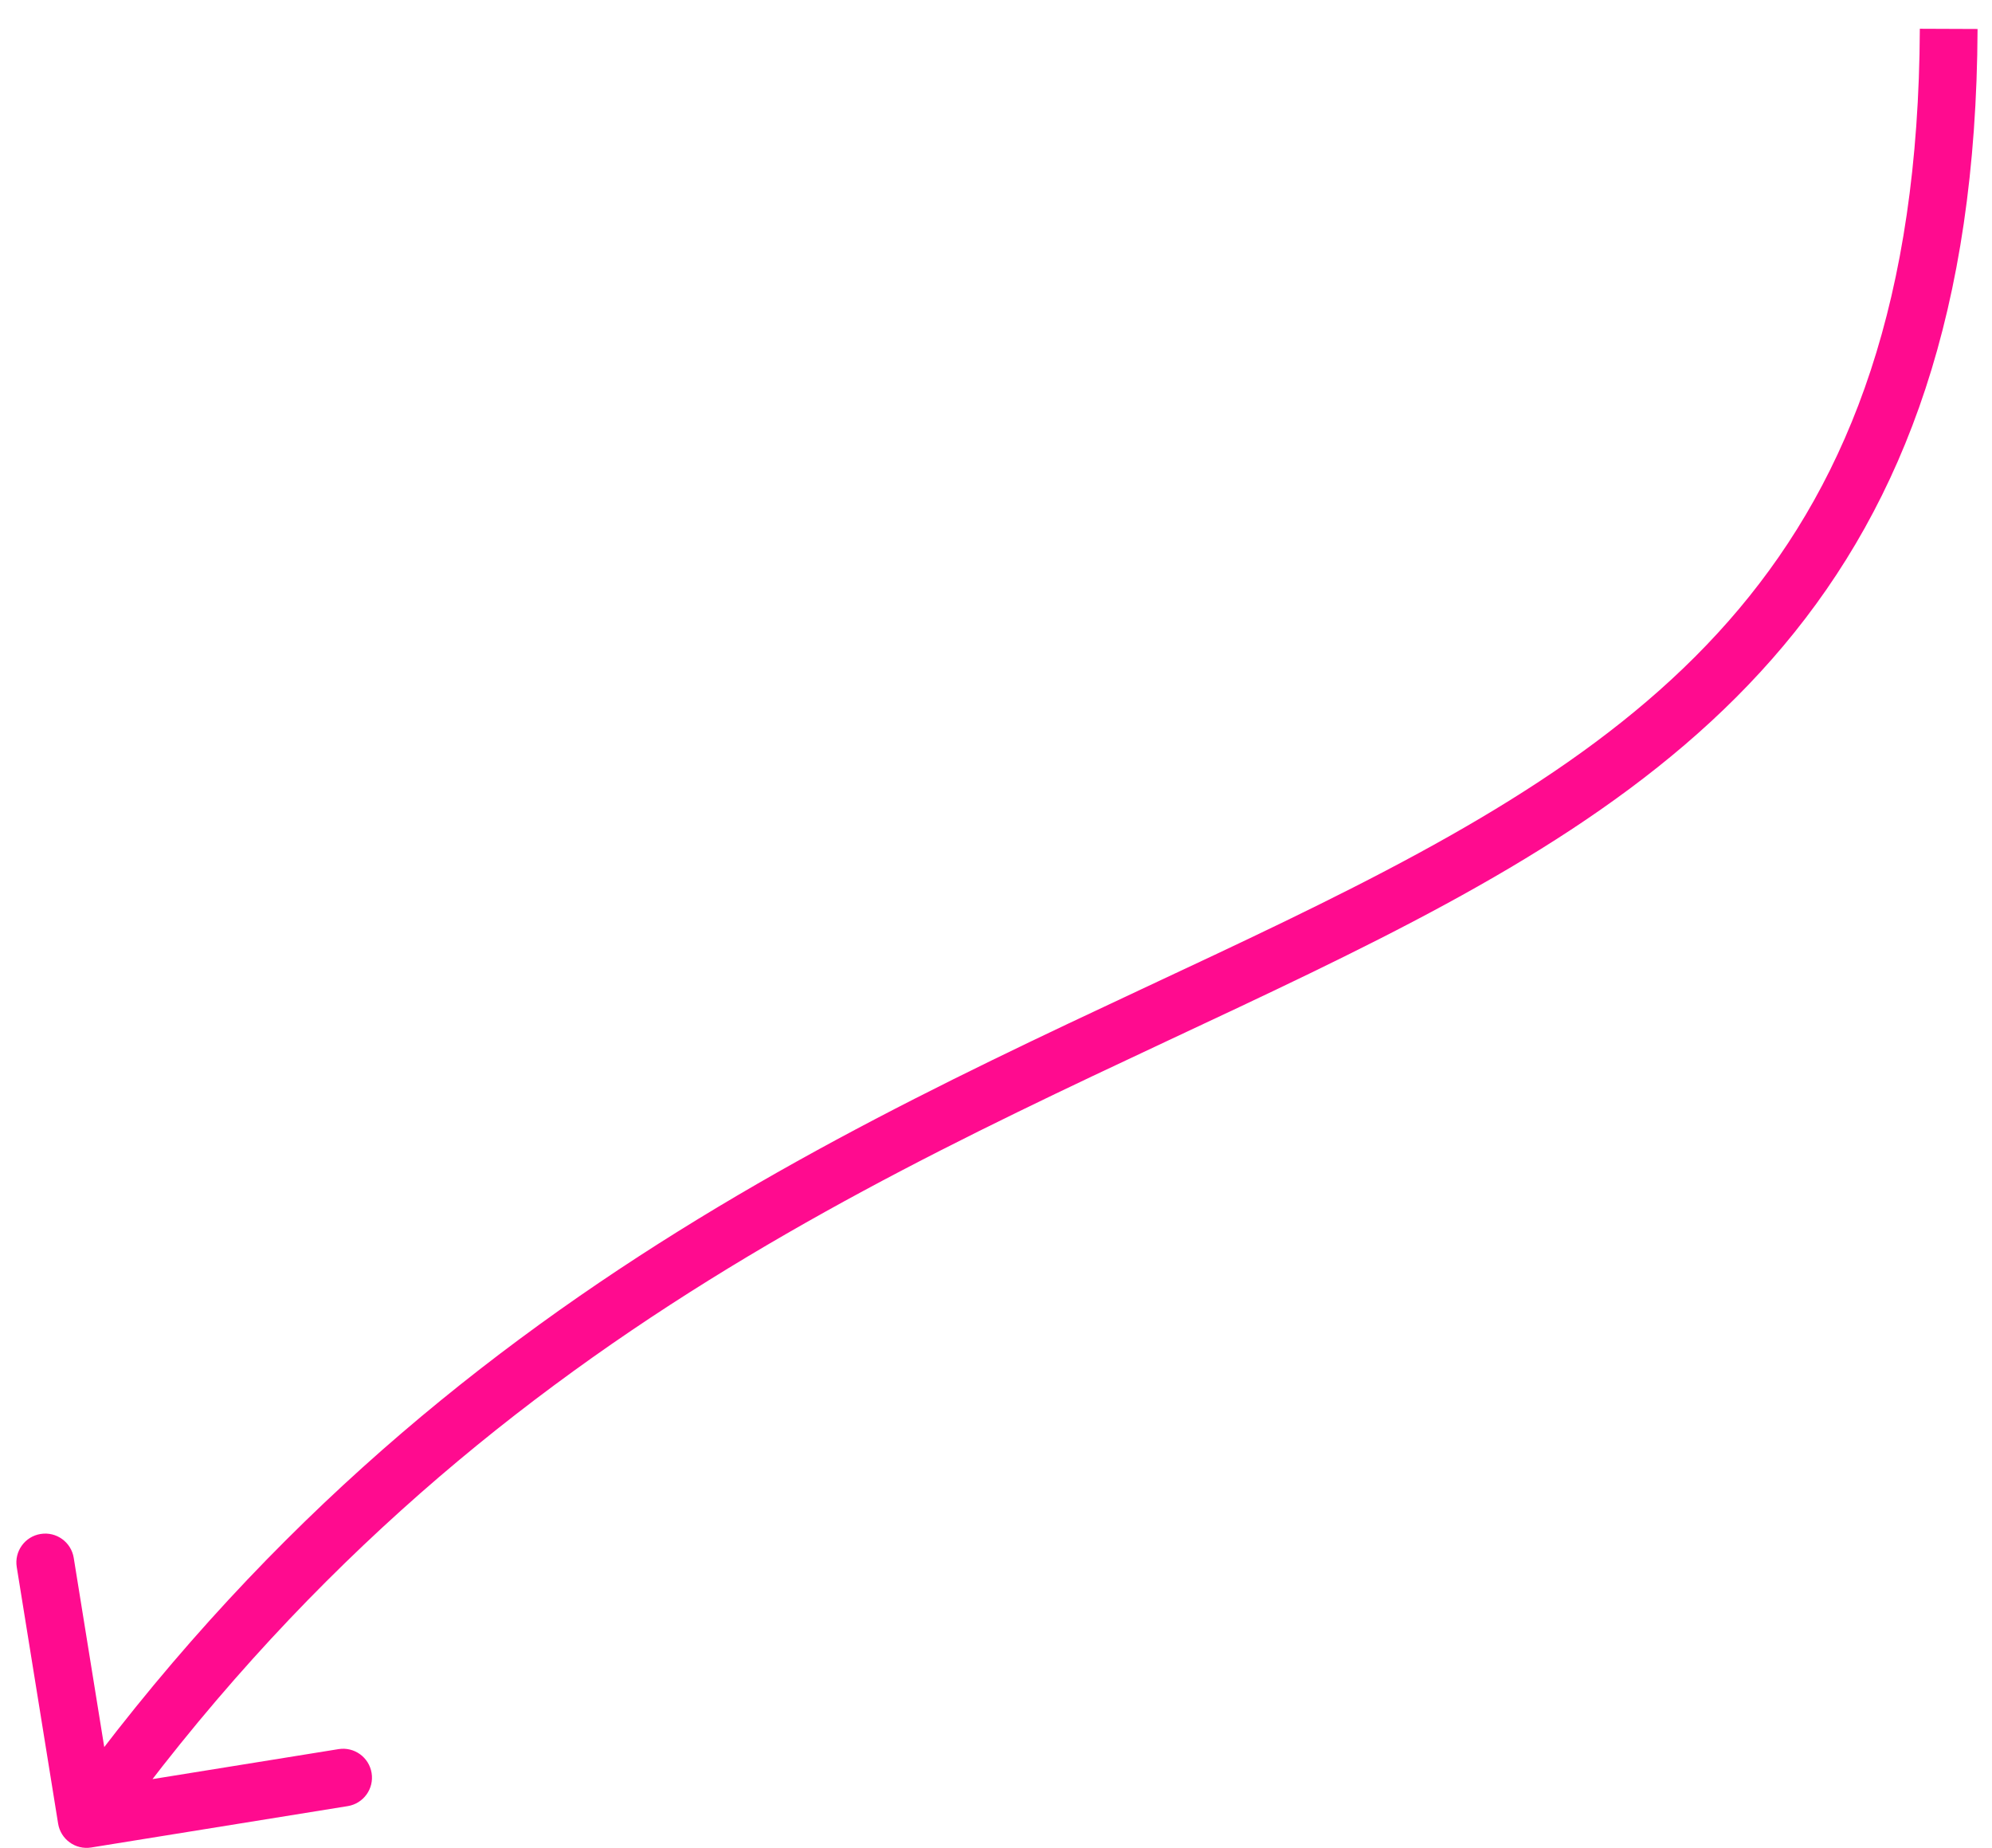 <?xml version="1.0" encoding="UTF-8"?> <svg xmlns="http://www.w3.org/2000/svg" width="69" height="64" viewBox="0 0 69 64" fill="none"> <path d="M2.013 63.159C2.101 63.705 2.614 64.075 3.159 63.987L12.044 62.554C12.59 62.466 12.96 61.953 12.872 61.408C12.784 60.862 12.271 60.492 11.726 60.58L3.828 61.853L2.554 53.956C2.466 53.41 1.953 53.04 1.408 53.128C0.862 53.215 0.492 53.729 0.58 54.274L2.013 63.159ZM66.5 0.996C66.459 10.354 64.086 16.508 60.242 21.083C56.366 25.697 50.918 28.803 44.501 31.913C31.721 38.106 15.368 44.167 2.189 62.414L3.811 63.586C16.632 45.833 32.446 39.977 45.374 33.712C51.811 30.593 57.603 27.334 61.773 22.37C65.977 17.367 68.457 10.73 68.5 1.004L66.5 0.996Z" fill="#FF0B8F"></path> </svg> 